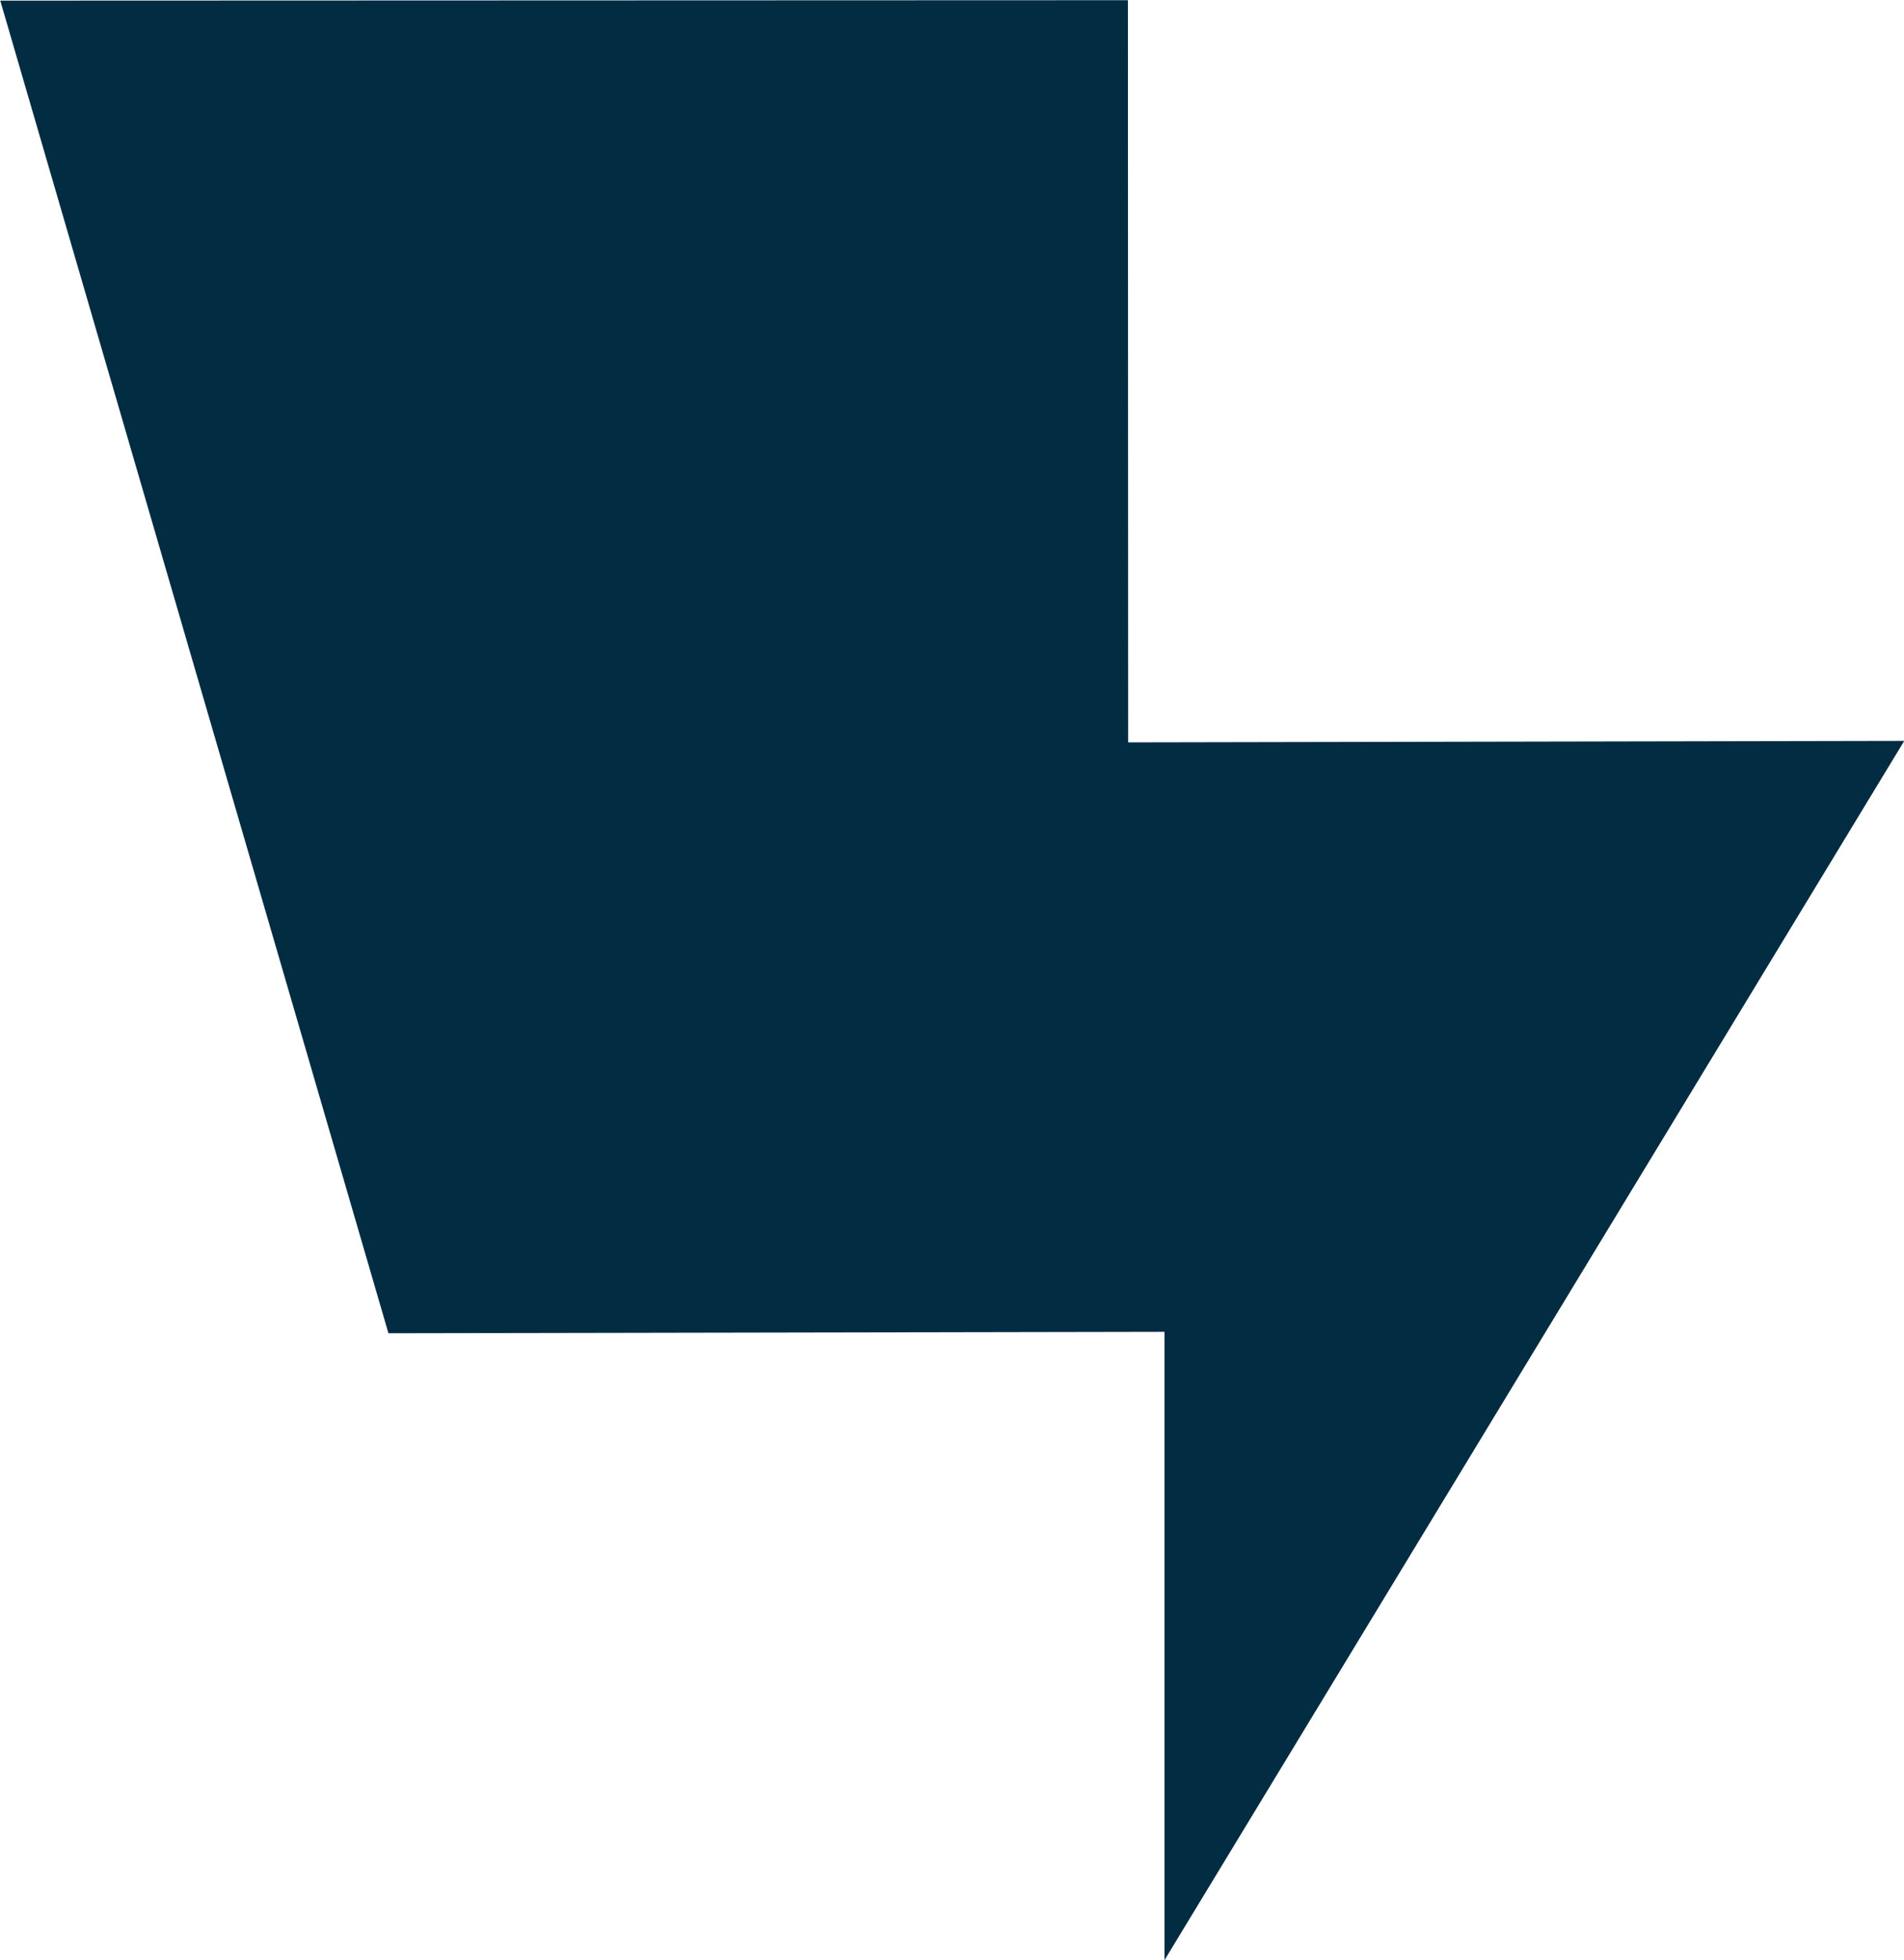 <?xml version="1.0" encoding="UTF-8"?> <svg xmlns="http://www.w3.org/2000/svg" width="37.155" height="38.243" viewBox="0 0 37.155 38.243"><path id="Tracé_53" data-name="Tracé 53" d="M506.439,520.31h0l0-12.259-15.144.028-7.575-26,22.005-.008.005,14.48,15.145-.029Z" transform="translate(-483.715 -482.067)" fill="#022c42"></path></svg> 